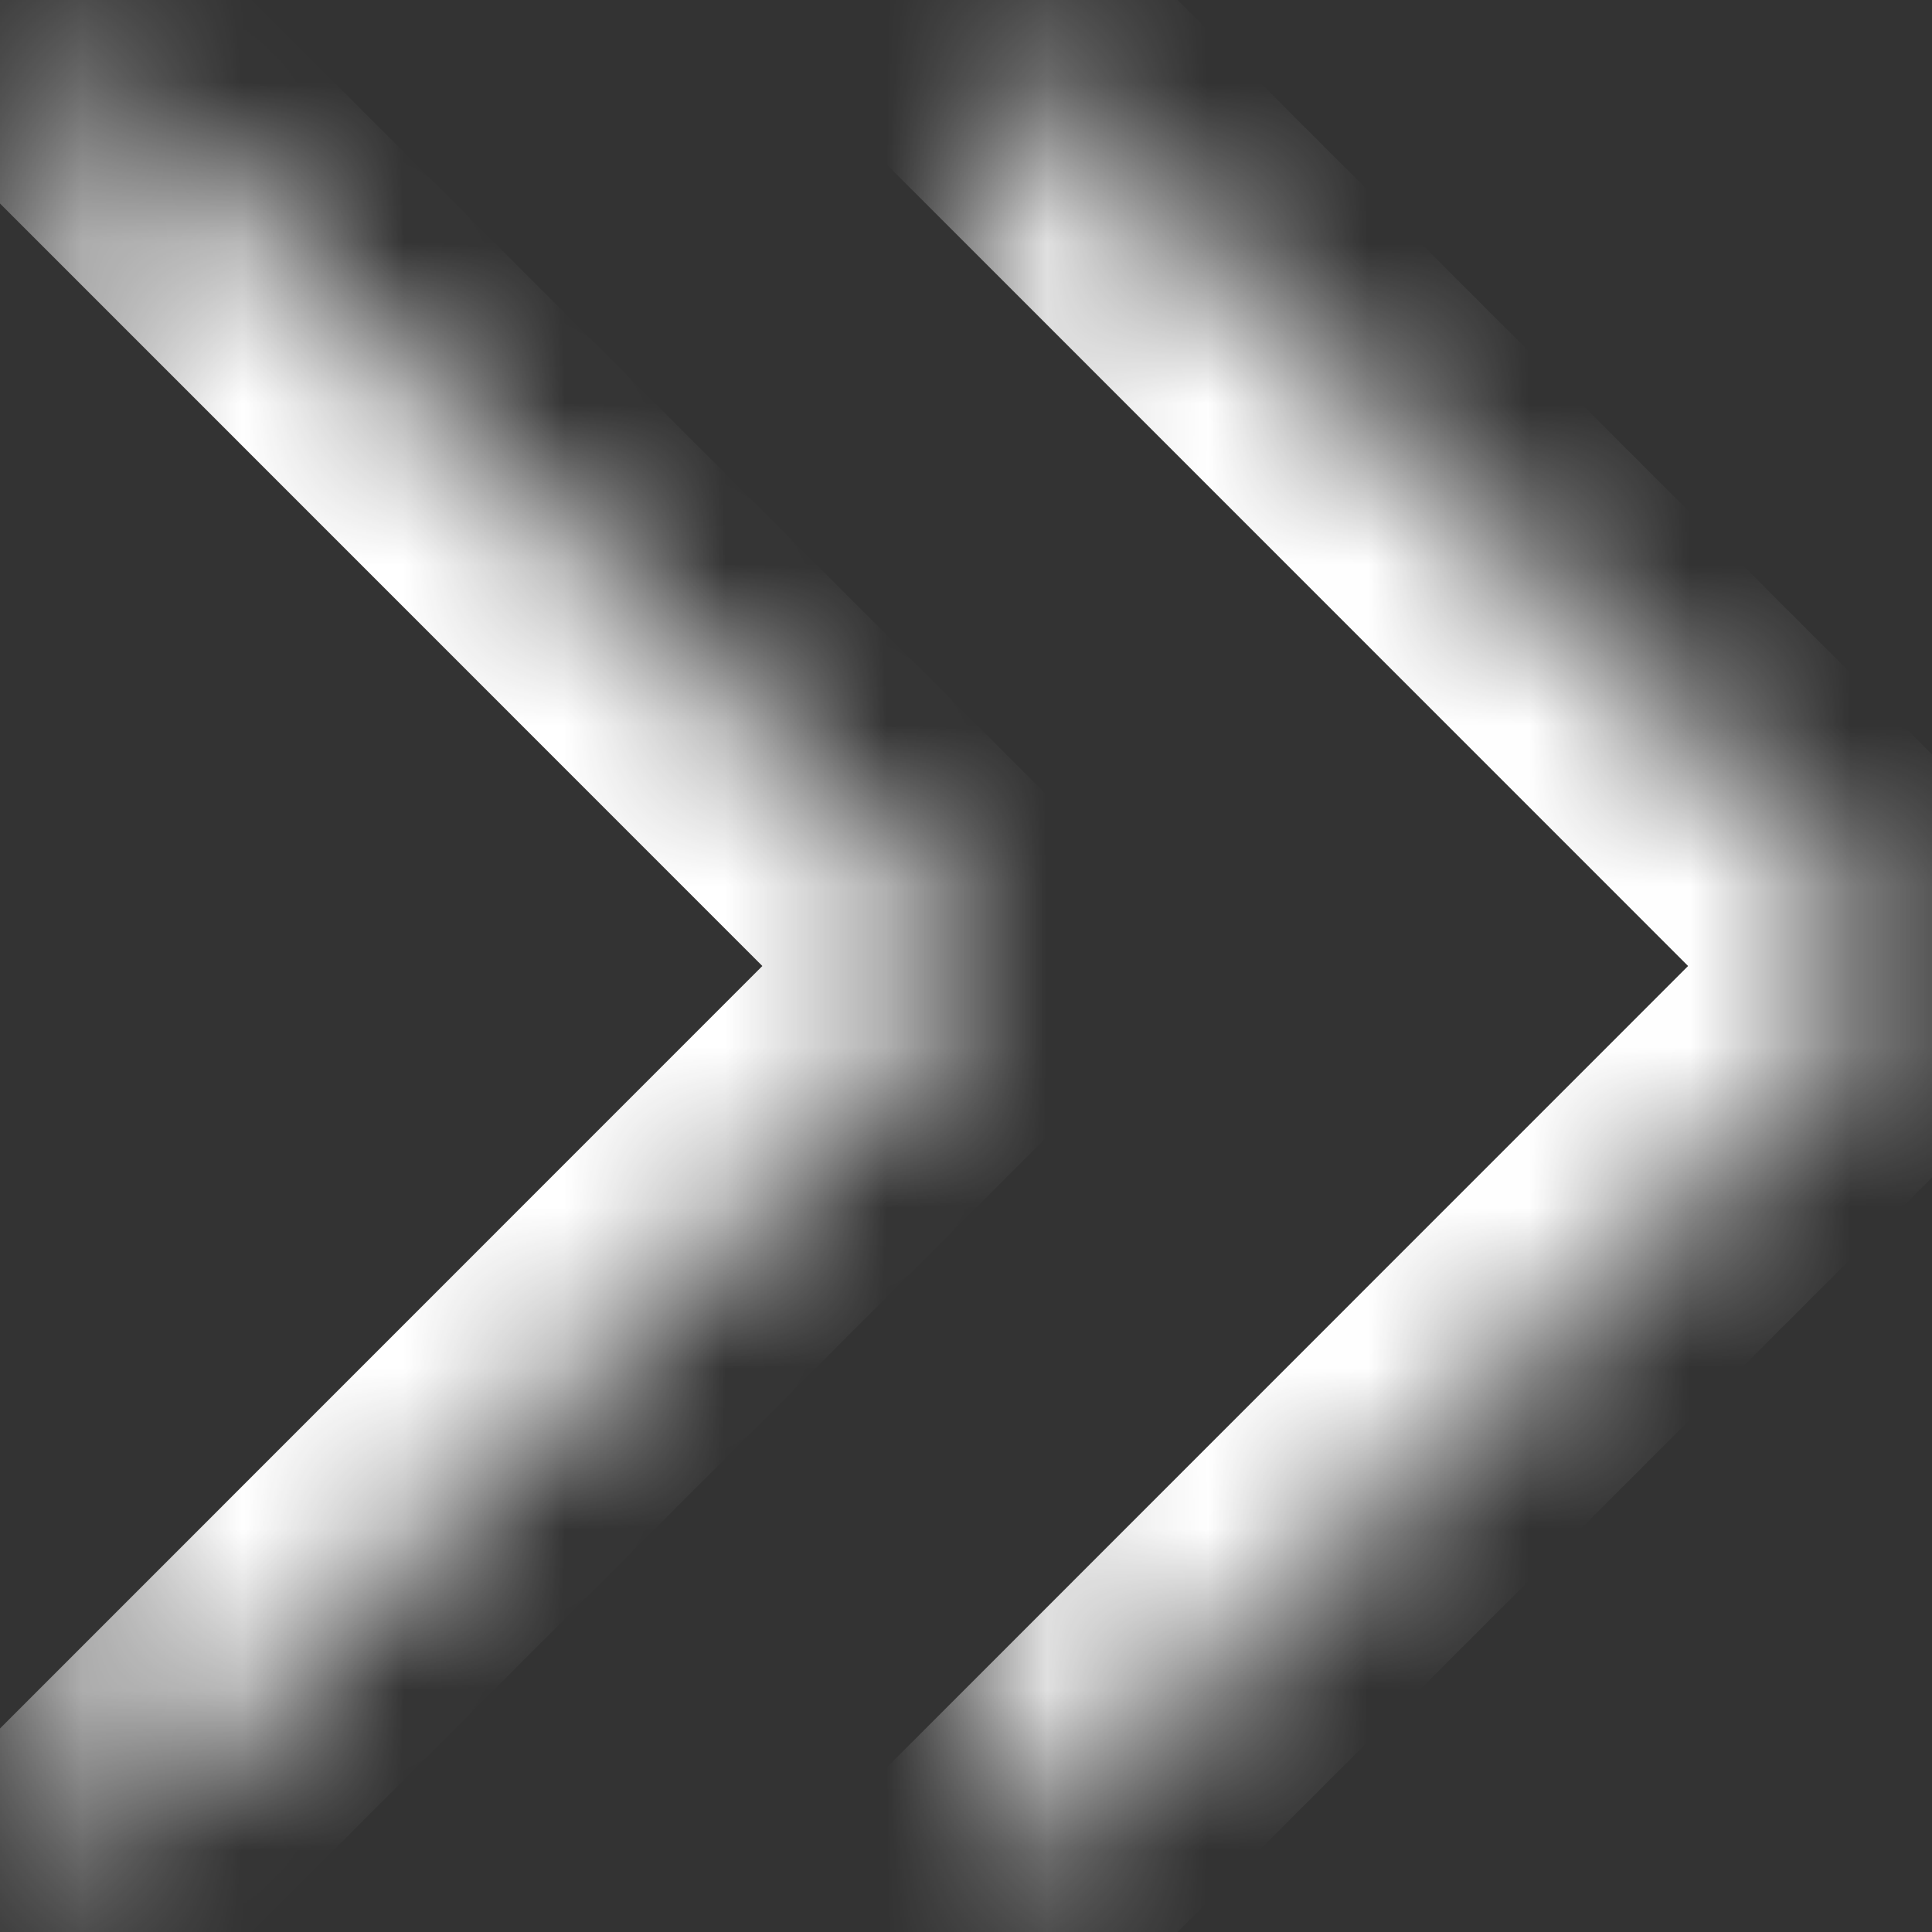 <svg width="12" height="12" viewBox="0 0 12 12" fill="none" xmlns="http://www.w3.org/2000/svg">
<rect x="0" y="0" width="12" height="12" fill="#333333" stroke="none"/>
<g clip-path="url(#clip0_27_1653)">
<mask id="path-1-inside-1_27_1653" fill="white">
<path d="M0.4 0.25L5.796 5.646C5.89 5.74 5.942 5.867 5.942 6C5.942 6.133 5.89 6.26 5.796 6.354L0.4 11.75"/>
</mask>
<path d="M1.107 -0.457C0.717 -0.848 0.083 -0.848 -0.307 -0.457C-0.698 -0.067 -0.698 0.567 -0.307 0.957L1.107 -0.457ZM5.796 5.646L6.503 4.939L6.503 4.939L5.796 5.646ZM5.796 6.354L6.503 7.061L6.503 7.061L5.796 6.354ZM-0.307 11.043C-0.698 11.434 -0.698 12.067 -0.307 12.457C0.083 12.848 0.717 12.848 1.107 12.457L-0.307 11.043ZM-0.307 0.957L5.089 6.354L6.503 4.939L1.107 -0.457L-0.307 0.957ZM5.089 6.354C4.995 6.26 4.942 6.133 4.942 6H6.942C6.942 5.602 6.784 5.221 6.503 4.939L5.089 6.354ZM4.942 6C4.942 5.867 4.995 5.74 5.089 5.646L6.503 7.061C6.784 6.779 6.942 6.398 6.942 6H4.942ZM5.089 5.646L-0.307 11.043L1.107 12.457L6.503 7.061L5.089 5.646Z" fill="#ffffff" mask="url(#path-1-inside-1_27_1653)"/>
<mask id="path-3-inside-2_27_1653" fill="white">
<path d="M6.15 0.25L11.546 5.646C11.64 5.74 11.692 5.867 11.692 6C11.692 6.133 11.64 6.26 11.546 6.354L6.15 11.75"/>
</mask>
<path d="M6.857 -0.457C6.467 -0.848 5.833 -0.848 5.443 -0.457C5.052 -0.067 5.052 0.567 5.443 0.957L6.857 -0.457ZM11.546 5.646L12.253 4.939L12.253 4.939L11.546 5.646ZM11.546 6.354L12.253 7.061L12.253 7.061L11.546 6.354ZM5.443 11.043C5.052 11.434 5.052 12.067 5.443 12.457C5.833 12.848 6.467 12.848 6.857 12.457L5.443 11.043ZM5.443 0.957L10.839 6.354L12.253 4.939L6.857 -0.457L5.443 0.957ZM10.839 6.354C10.745 6.26 10.692 6.133 10.692 6H12.692C12.692 5.602 12.534 5.221 12.253 4.939L10.839 6.354ZM10.692 6C10.692 5.867 10.745 5.74 10.839 5.646L12.253 7.061C12.534 6.779 12.692 6.398 12.692 6H10.692ZM10.839 5.646L5.443 11.043L6.857 12.457L12.253 7.061L10.839 5.646Z" fill="#ffffff" mask="url(#path-3-inside-2_27_1653)"/>
</g>
<defs>
<clipPath id="clip0_27_1653">
<rect width="12" height="12" fill="white"/>
</clipPath>
</defs>
</svg>
